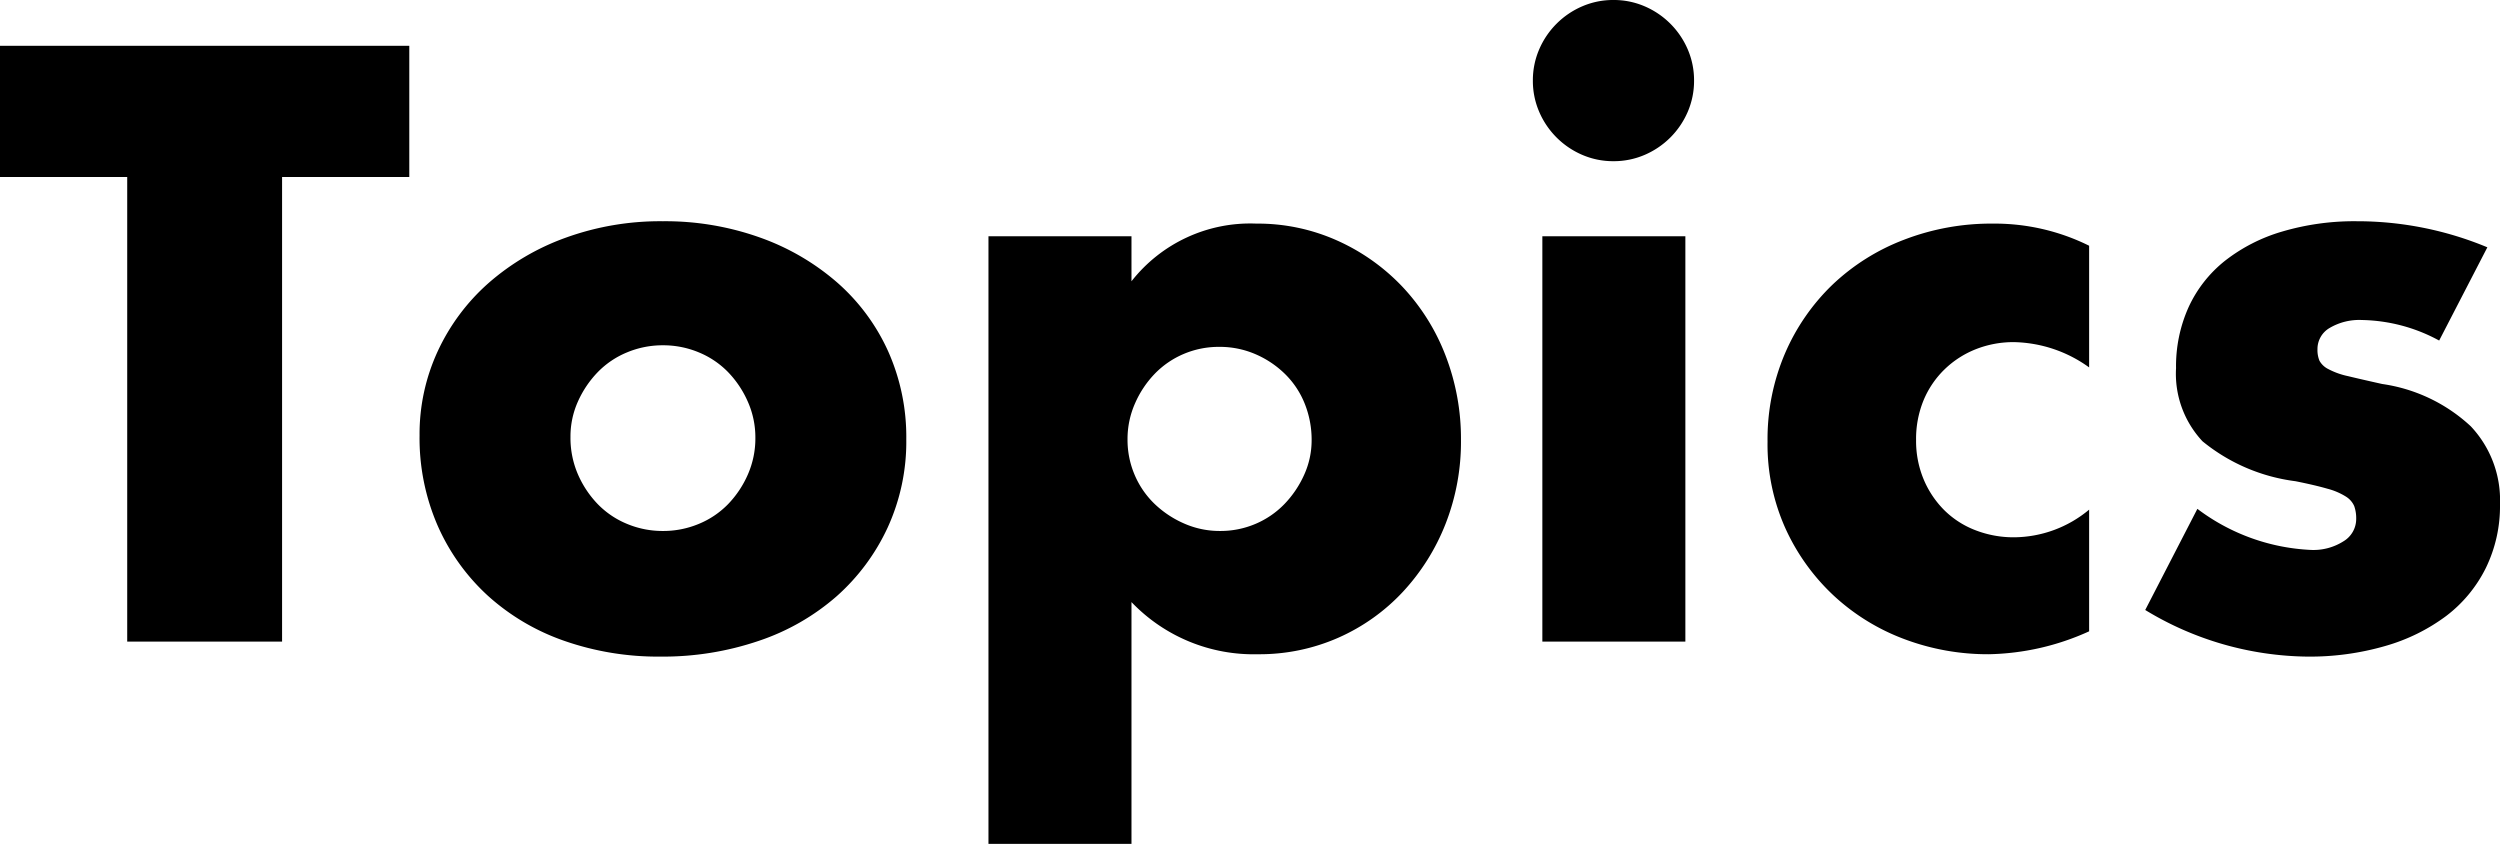 <svg xmlns="http://www.w3.org/2000/svg" width="126.56" height="42.72" viewBox="0 0 126.56 42.72">
  <path id="パス_1428" data-name="パス 1428" d="M14.6-23.52V0H6.76V-23.52H.32v-6.64H21.04v6.64ZM29.2-10.36a4.65,4.65,0,0,0,.38,1.9,5.09,5.09,0,0,0,1,1.5,4.4,4.4,0,0,0,1.48,1,4.666,4.666,0,0,0,1.82.36,4.666,4.666,0,0,0,1.82-.36,4.4,4.4,0,0,0,1.48-1,5.09,5.09,0,0,0,1-1.5,4.55,4.55,0,0,0,.38-1.86,4.453,4.453,0,0,0-.38-1.82,5.09,5.09,0,0,0-1-1.5,4.4,4.4,0,0,0-1.48-1A4.666,4.666,0,0,0,33.88-15a4.666,4.666,0,0,0-1.82.36,4.4,4.4,0,0,0-1.48,1,5.17,5.17,0,0,0-1,1.48A4.316,4.316,0,0,0,29.2-10.36Zm-7.64-.08a9.985,9.985,0,0,1,.92-4.26,10.464,10.464,0,0,1,2.56-3.44,12.172,12.172,0,0,1,3.9-2.3,14.075,14.075,0,0,1,4.94-.84,14.262,14.262,0,0,1,4.9.82,12.129,12.129,0,0,1,3.92,2.28,10.228,10.228,0,0,1,2.58,3.48,10.634,10.634,0,0,1,.92,4.46,10.442,10.442,0,0,1-.94,4.46A10.586,10.586,0,0,1,42.68-2.3,11.555,11.555,0,0,1,38.74-.04a15.06,15.06,0,0,1-4.98.8,14.411,14.411,0,0,1-4.88-.8,11.263,11.263,0,0,1-3.86-2.28,10.579,10.579,0,0,1-2.54-3.54A11.108,11.108,0,0,1,21.56-10.44Zm45.16.24a4.905,4.905,0,0,0-.34-1.82,4.367,4.367,0,0,0-.98-1.5,4.9,4.9,0,0,0-1.5-1.02,4.55,4.55,0,0,0-1.86-.38,4.521,4.521,0,0,0-1.8.36,4.451,4.451,0,0,0-1.46,1,5.09,5.09,0,0,0-1,1.5,4.453,4.453,0,0,0-.38,1.82,4.521,4.521,0,0,0,.36,1.8,4.451,4.451,0,0,0,1,1.46,5.09,5.09,0,0,0,1.5,1,4.453,4.453,0,0,0,1.82.38,4.521,4.521,0,0,0,1.8-.36,4.451,4.451,0,0,0,1.46-1,5.171,5.171,0,0,0,1-1.48A4.223,4.223,0,0,0,66.72-10.2ZM57.6,10.24H50.36V-20.52H57.6v2.28a7.639,7.639,0,0,1,6.32-2.92,9.826,9.826,0,0,1,4.1.86,10.392,10.392,0,0,1,3.3,2.34,10.618,10.618,0,0,1,2.18,3.48,11.675,11.675,0,0,1,.78,4.28,11.363,11.363,0,0,1-.78,4.24,10.9,10.9,0,0,1-2.16,3.44A9.967,9.967,0,0,1,68.08-.2,9.886,9.886,0,0,1,64,.64,8.548,8.548,0,0,1,57.6-2ZM85.64-20.52V0H78.4V-20.52ZM77.92-28.4a3.938,3.938,0,0,1,.32-1.58,4.15,4.15,0,0,1,.88-1.3,4.15,4.15,0,0,1,1.3-.88A3.938,3.938,0,0,1,82-32.48a3.938,3.938,0,0,1,1.58.32,4.149,4.149,0,0,1,1.3.88,4.149,4.149,0,0,1,.88,1.3,3.938,3.938,0,0,1,.32,1.58,3.938,3.938,0,0,1-.32,1.58,4.149,4.149,0,0,1-.88,1.3,4.15,4.15,0,0,1-1.3.88,3.938,3.938,0,0,1-1.58.32,3.938,3.938,0,0,1-1.58-.32,4.15,4.15,0,0,1-1.3-.88,4.15,4.15,0,0,1-.88-1.3A3.938,3.938,0,0,1,77.92-28.4Zm28.16,14.52a6.7,6.7,0,0,0-3.8-1.28,5.175,5.175,0,0,0-1.94.36,4.808,4.808,0,0,0-1.58,1.02,4.691,4.691,0,0,0-1.06,1.56,5.146,5.146,0,0,0-.38,2.02,5.04,5.04,0,0,0,.38,1.98,4.846,4.846,0,0,0,1.04,1.56,4.547,4.547,0,0,0,1.58,1.02,5.33,5.33,0,0,0,1.96.36,5.986,5.986,0,0,0,3.8-1.4V-.52A12.806,12.806,0,0,1,101,.64a12,12,0,0,1-4.26-.76A10.811,10.811,0,0,1,93.18-2.3a10.7,10.7,0,0,1-2.46-3.4,10.364,10.364,0,0,1-.92-4.42,11.049,11.049,0,0,1,.88-4.46,10.681,10.681,0,0,1,2.4-3.48,10.861,10.861,0,0,1,3.62-2.28,12.262,12.262,0,0,1,4.5-.82,10.758,10.758,0,0,1,4.88,1.12Zm17.72-1.36a8.46,8.46,0,0,0-3.92-1.04,2.945,2.945,0,0,0-1.62.4,1.229,1.229,0,0,0-.62,1.08,1.416,1.416,0,0,0,.1.58,1.032,1.032,0,0,0,.44.42,3.816,3.816,0,0,0,1,.36q.66.16,1.74.4a8.312,8.312,0,0,1,4.48,2.14,5.453,5.453,0,0,1,1.48,3.94,7.145,7.145,0,0,1-.72,3.24,6.891,6.891,0,0,1-2,2.42A9.506,9.506,0,0,1,121.08.22a13.739,13.739,0,0,1-3.96.54,16.093,16.093,0,0,1-8.2-2.36l2.64-5.12a10.314,10.314,0,0,0,5.76,2.08,2.834,2.834,0,0,0,1.64-.44,1.315,1.315,0,0,0,.64-1.12,1.858,1.858,0,0,0-.1-.66,1.076,1.076,0,0,0-.42-.48,3.347,3.347,0,0,0-.94-.4q-.62-.18-1.62-.38a9.278,9.278,0,0,1-4.7-2.02,5,5,0,0,1-1.34-3.7,7.283,7.283,0,0,1,.64-3.1,6.419,6.419,0,0,1,1.84-2.34,8.625,8.625,0,0,1,2.9-1.48,12.89,12.89,0,0,1,3.78-.52,17.152,17.152,0,0,1,6.6,1.32Z" transform="translate(-0.32 32.48)"/>
</svg>
